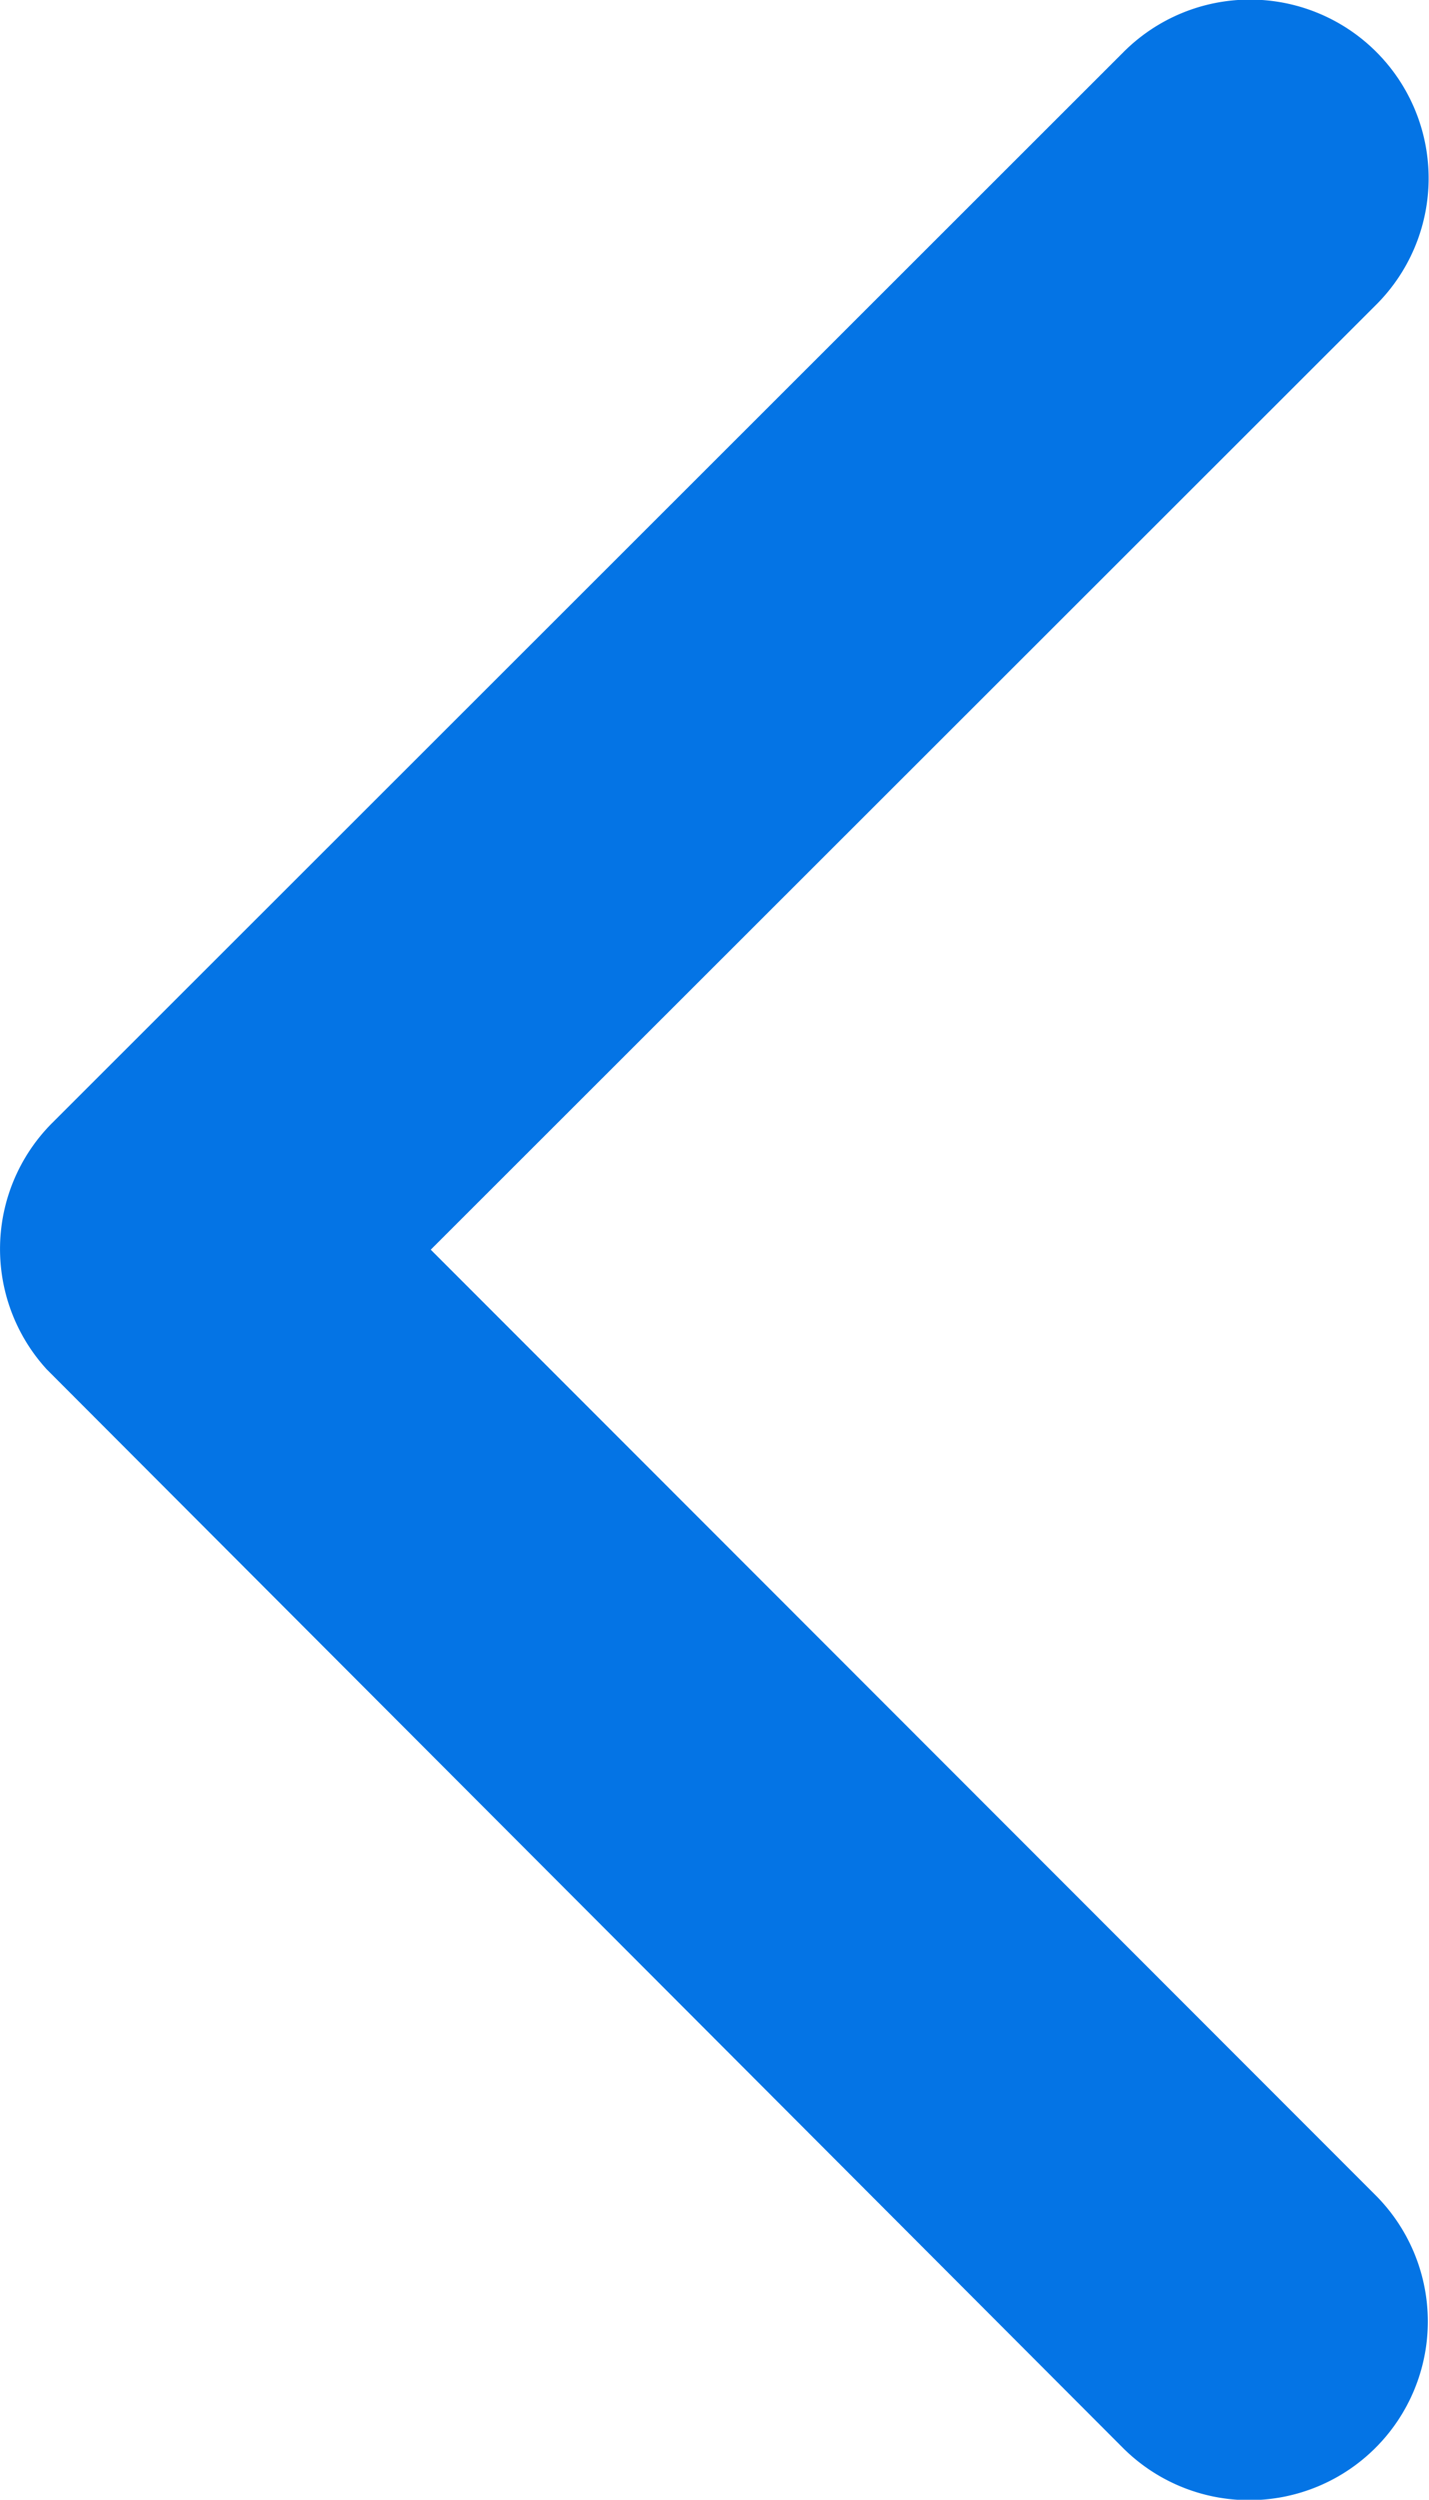 <svg xmlns="http://www.w3.org/2000/svg" width="7.212" height="12.614" viewBox="0 0 7.212 12.614">
    <path data-name="Icon ionic-ios-arrow-back" d="m2.174 6.306 4.773-4.77A.9.9 0 0 0 5.67.263L.263 5.667A.9.9 0 0 0 .236 6.91l5.43 5.441a.9.9 0 0 0 1.277-1.273z" style="fill:#0474e5"/>
</svg>
